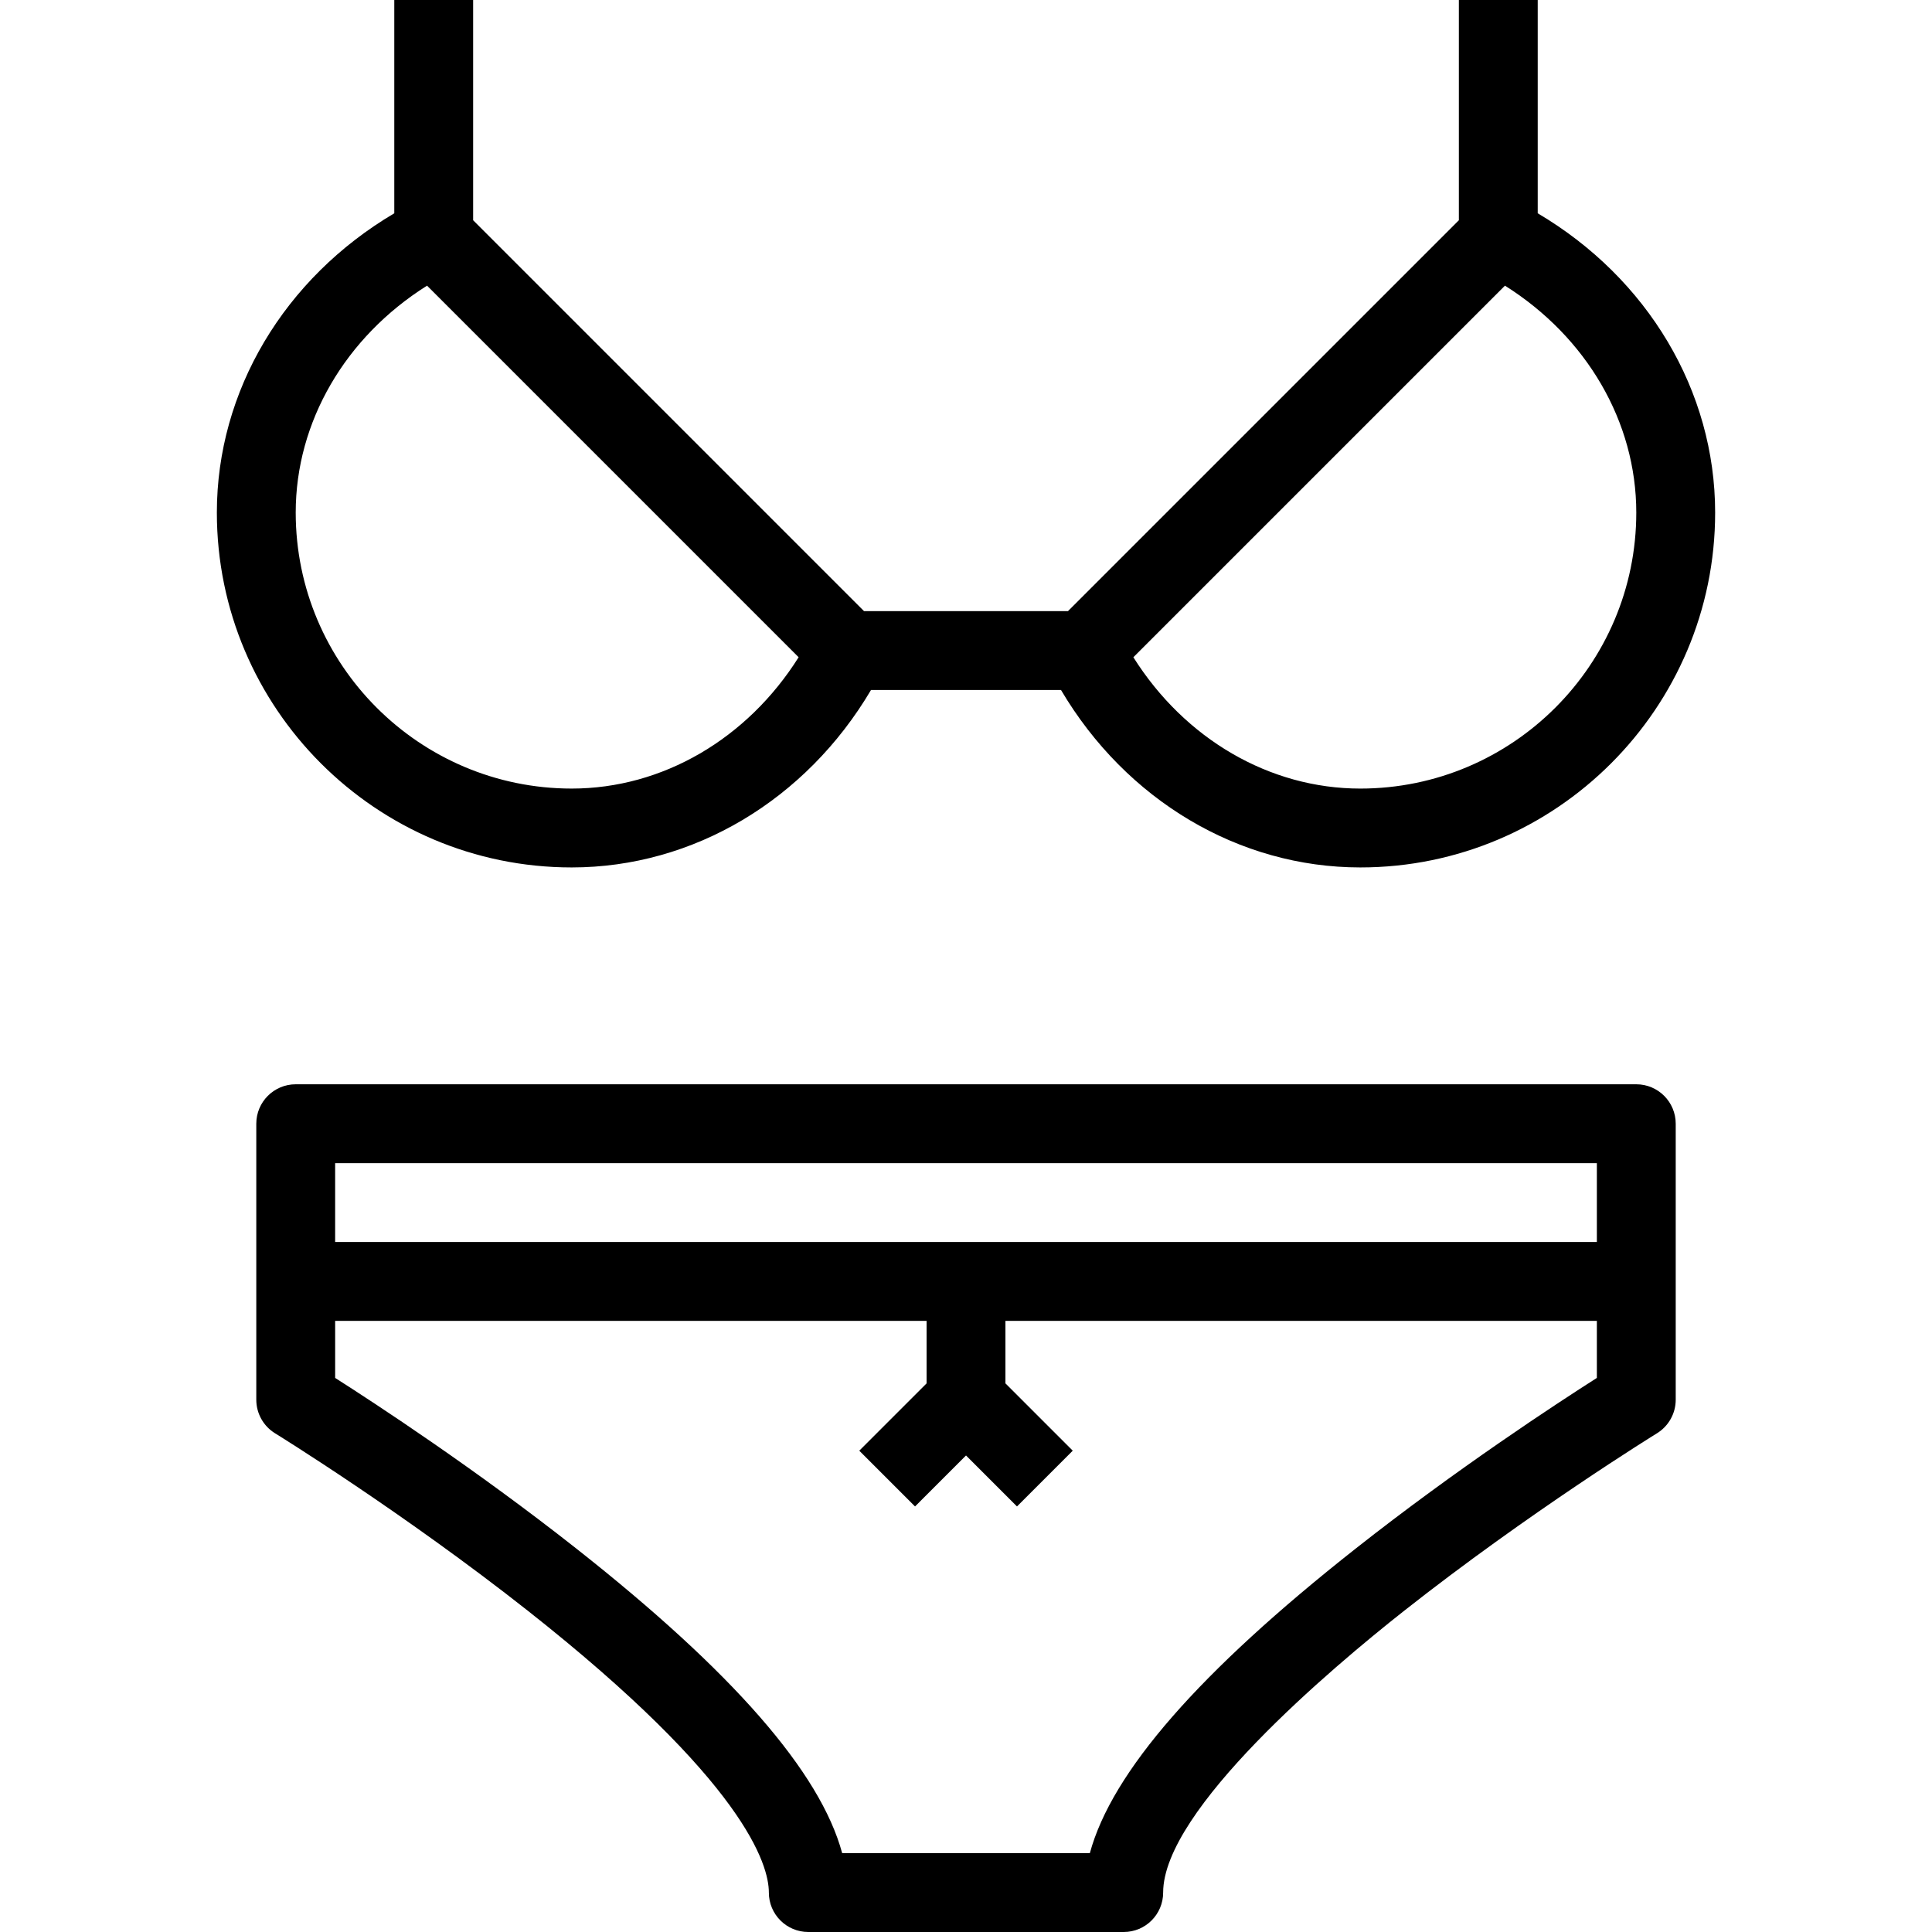 <?xml version="1.0" encoding="iso-8859-1"?>
<!-- Uploaded to: SVG Repo, www.svgrepo.com, Generator: SVG Repo Mixer Tools -->
<svg fill="#000000" height="800px" width="800px" version="1.1" id="Layer_1" xmlns="http://www.w3.org/2000/svg" xmlns:xlink="http://www.w3.org/1999/xlink" 
	 viewBox="0 0 512 512" xml:space="preserve">
<g>
	<g>
		<g>
			<path d="M151.511,229.878c32.227,0,62.077-17.859,79.312-47.02h50.355c17.235,29.161,47.086,47.02,79.312,47.02
				c51.854,0,94.041-42.187,94.041-94.041c0.001-32.233-17.858-62.083-47.019-79.314V0h-20.898v58.365L283.018,161.959h-54.037
				L125.388,58.365V0H104.49v56.523c-29.161,17.231-47.02,47.081-47.02,79.314C57.47,187.691,99.657,229.878,151.511,229.878z
				 M398.831,75.702c21.641,13.619,34.802,36.076,34.802,60.135c0,40.331-32.812,73.143-73.143,73.143
				c-24.056,0-46.512-13.162-60.135-34.802L398.831,75.702z M113.17,75.702l98.475,98.475
				c-13.623,21.641-36.08,34.802-60.135,34.802c-40.331,0-73.143-32.812-73.143-73.143C78.368,111.778,91.529,89.321,113.17,75.702z
				"/>
			<path d="M433.633,287.347H78.368c-5.77,0-10.449,4.678-10.449,10.449v41.796v31.347c0,3.628,1.883,6.997,4.972,8.898
				c0.336,0.207,33.965,20.975,67.065,47.088c57.583,45.431,63.8,67.323,63.8,74.626c0,5.771,4.678,10.449,10.449,10.449h83.592
				c5.77,0,10.449-4.678,10.449-10.449c0-21.923,44.618-59.491,63.802-74.625c33.099-26.113,66.727-46.883,67.065-47.088
				c3.089-1.902,4.972-5.271,4.972-8.898v-31.347v-41.796C444.082,292.025,439.403,287.347,433.633,287.347z M423.184,365.166
				c-10.739,6.838-37.159,24.127-63.938,45.242c-41.402,32.644-64.597,59.187-70.426,80.694h-65.636
				c-5.829-21.507-29.024-48.051-70.426-80.694c-26.781-21.115-53.201-38.404-63.94-45.242v-15.125h156.735v16.57l-17.837,17.837
				l14.778,14.778l13.508-13.509l13.509,13.509l14.778-14.778l-17.839-17.839v-16.569h156.735V365.166z M423.184,329.143H88.817
				v-20.898h334.367V329.143z"/>
		</g>
	</g>
</g>
</svg>